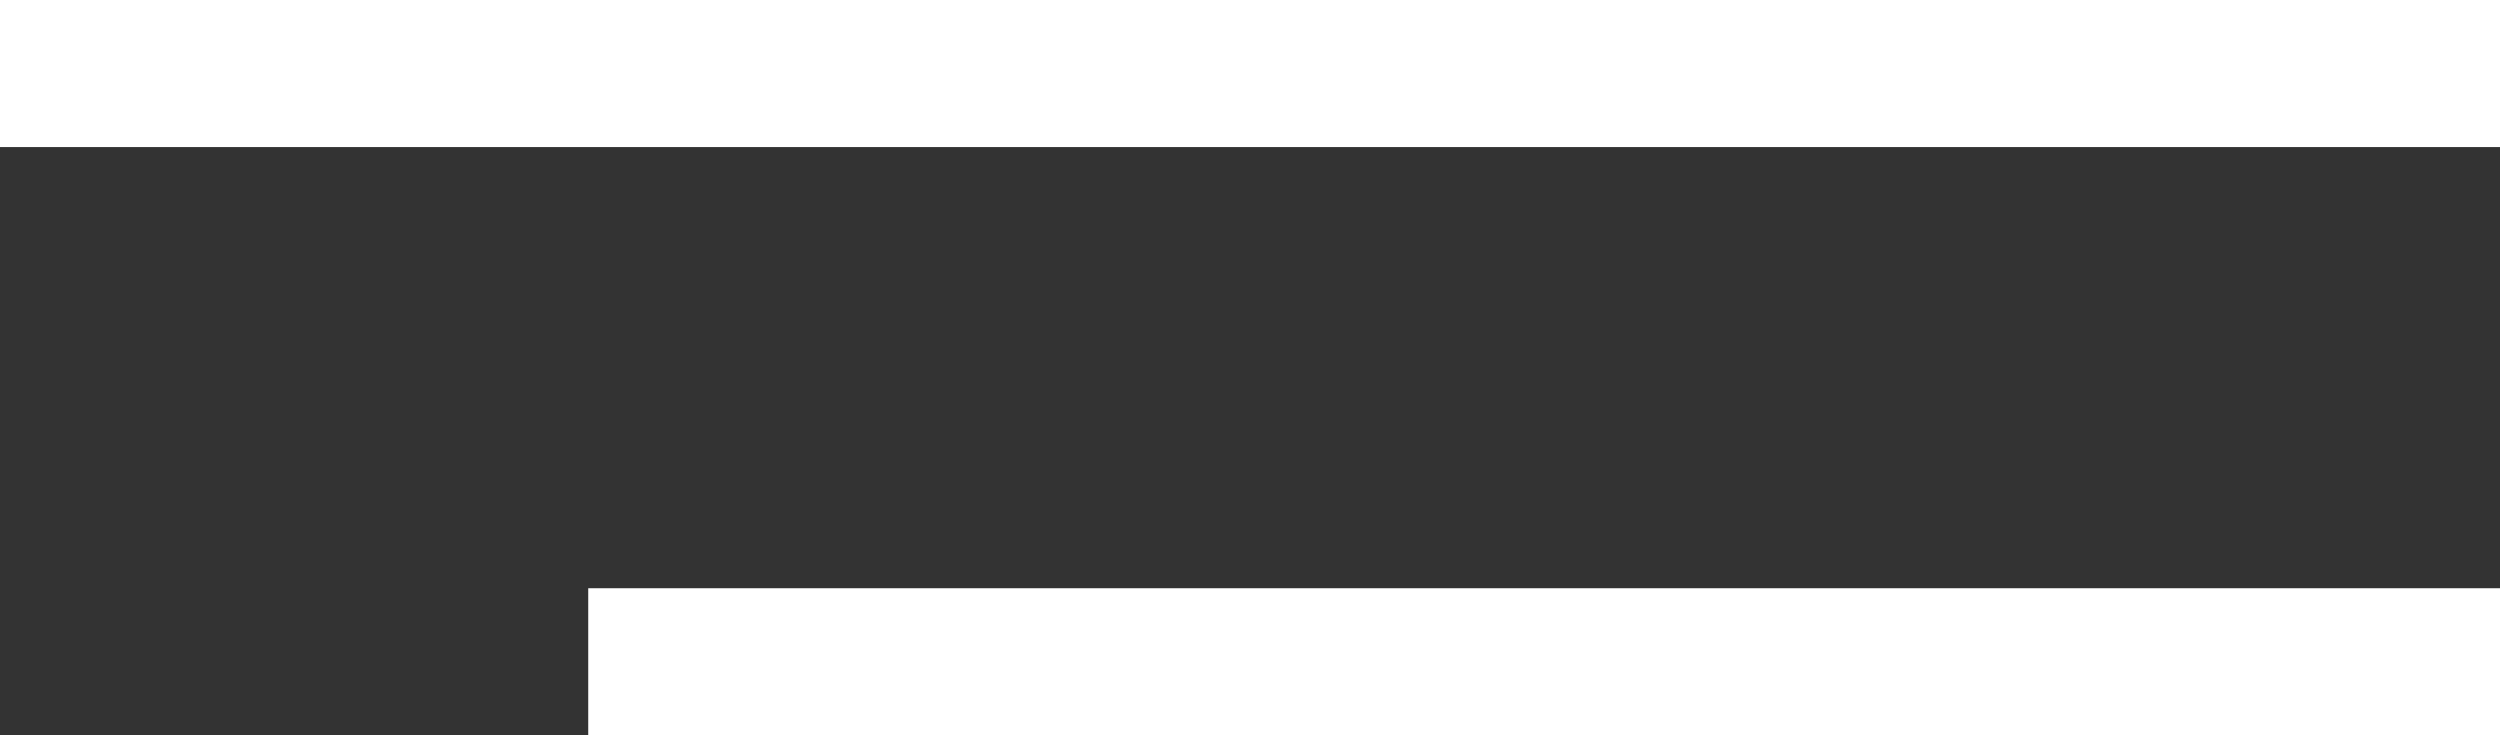 <?xml version="1.0" encoding="UTF-8"?> <svg xmlns="http://www.w3.org/2000/svg" width="34" height="10" viewBox="0 0 34 10" fill="none"><rect x="0" y="0" width="34" height="10" fill="#333333" stroke="none"/><line y1="1" x2="34" y2="1" stroke="white" stroke-width="2"></line><line x1="8" y1="9" x2="34" y2="9" stroke="white" stroke-width="2"></line></svg> 